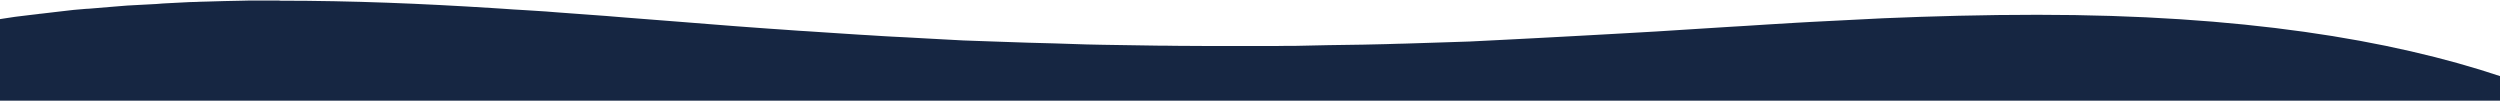 <svg preserveAspectRatio="none" xmlns="http://www.w3.org/2000/svg" viewBox="0 0 1440 58"><path d="M160.975.4c42.6 0 82.3 1.7 122 4.2l6.3.4c4.2.3 8.4.6 12.5.8l6.3.4 6.3.4 6.3.5 9.5.7 9.5.7 9.6.7 9.7.8 34.5 2.7 15.1 1.2 5.1.4 10.2.8 9.5.7 9.6.7 7.3.5 9.8.7 5 .3 7.5.5 7.6.5 7.6.5 7.7.5 5.2.3 7.9.5 5.3.3 8 .4 5.4.3 5.4.3 5.5.3 5.5.3 5.6.3 5.6.3 5.6.2 5.7.2 5.7.2 5.8.2 8.8.3 5.9.2 7.5.2 7.5.2c2 .1 4 .1 6.1.2l6.1.2 6.2.2 9.4.2 6.3.1 6.4.1c4.3.1 8.6.1 12.9.2l6.6.1h3.3l6.6.1c10 .1 20.2.1 30.7.1H734.875l7.1-.1h4.7l4.7-.1 4.6-.1 4.6-.1 4.6-.1 6.8-.1 6.7-.1 6.7-.1 4.4-.1 4.4-.1 4.3-.1 6.5-.2 4.3-.1 6.3-.2 6.3-.2 6.2-.2 6.2-.2 6.1-.2 6.1-.2 4-.2 6-.3 5.9-.3 5.9-.3 5.8-.3 7.7-.4 9.5-.5 9.3-.5 9.2-.5 7.3-.4 10.8-.6 8.9-.5 8.8-.5 8.7-.5 17.3-1.1 25.4-1.6 8.4-.5 12.5-.8 8.3-.5 8.3-.5 8.9-.5 5.9-.3 5.9-.3 5.9-.3 5.9-.3 5.9-.3c2-.1 4-.2 5.9-.3l5.9-.3c28.7-1.2 57.9-2 88.8-2 117.3 0 203.7 14.3 267.1 35.5v14H-6.025V11.9l1.6-.2 3.2-.5c1.1-.2 2.2-.3 3.2-.5l3.3-.5 3.3-.5 1.6-.2 3.3-.4 3.3-.4 1.7-.2 3.4-.4c.6-.1 1.2-.2 1.7-.2l3.4-.4 3.4-.4 3.4-.4 3.5-.4 1.7-.2 3.5-.4c1.2-.1 2.3-.2 3.5-.3l3.5-.3 1.9-.1 3.6-.3 3.6-.3 3.6-.3 3.6-.3 3.7-.3c1.2-.1 2.5-.2 3.7-.3l3.7-.2 3.7-.2c.6 0 1.2-.1 1.9-.1l3.8-.2c1.3-.1 2.5-.1 3.8-.2l3.7-.3 3.8-.2c1.3-.1 2.6-.1 3.9-.2l3.9-.2 3.9-.2 3.9-.1 2-.1 4-.1c6.6-.2 13.3-.4 20.2-.5l4.1-.1h17.5z" fill-rule="evenodd" clip-rule="evenodd" fill="#162642"/></svg>
